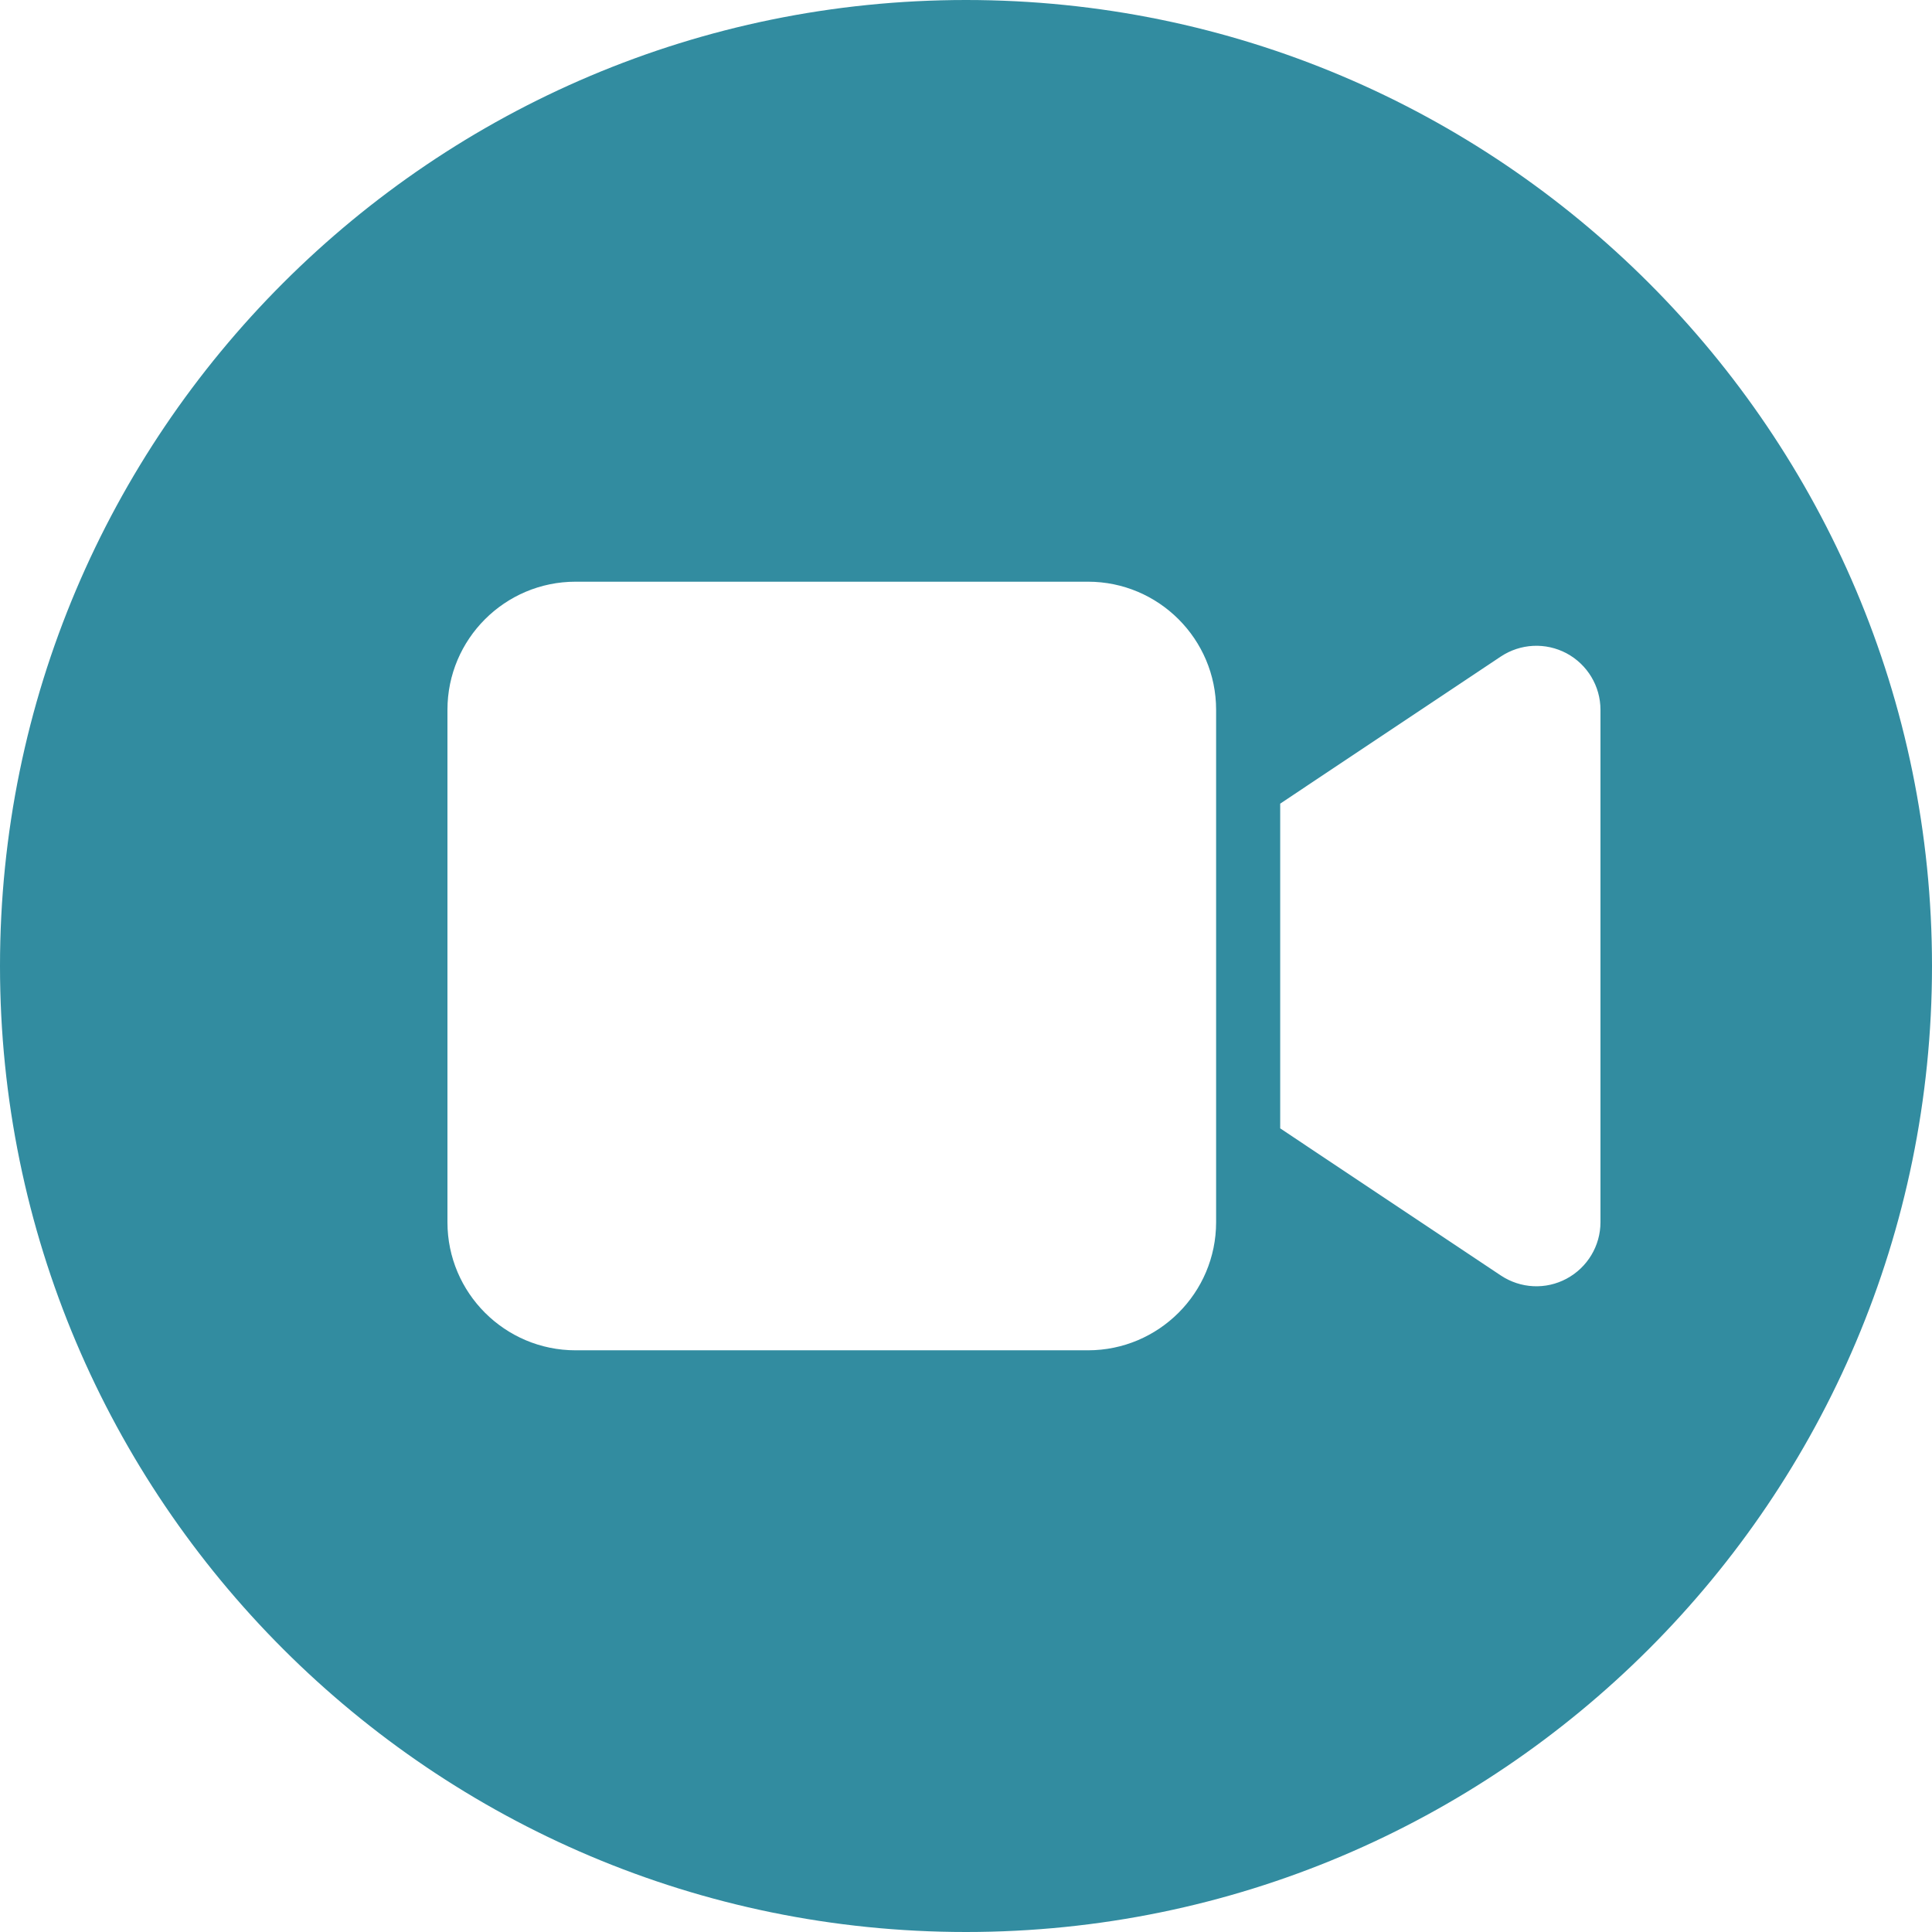 <?xml version="1.0" encoding="UTF-8" standalone="no"?><!DOCTYPE svg PUBLIC "-//W3C//DTD SVG 1.1//EN" "http://www.w3.org/Graphics/SVG/1.1/DTD/svg11.dtd"><svg width="100%" height="100%" viewBox="0 0 35 35" version="1.1" xmlns="http://www.w3.org/2000/svg" xmlns:xlink="http://www.w3.org/1999/xlink" xml:space="preserve" xmlns:serif="http://www.serif.com/" style="fill-rule:evenodd;clip-rule:evenodd;stroke-linejoin:round;stroke-miterlimit:2;"><g id="icon_media_video"><path d="M17.5,-0c9.659,-0 17.5,7.841 17.5,17.5c0,9.659 -7.841,17.5 -17.5,17.5c-9.659,-0 -17.5,-7.841 -17.5,-17.5c0,-9.659 7.841,-17.5 17.5,-17.5Zm10.881,11.836c-0.381,-0.203 -0.838,-0.178 -1.193,0.058l-3.481,2.321l-0.515,0.344l-0,5.882l0.515,0.344l3.481,2.321c0.359,0.239 0.816,0.261 1.193,0.058c0.377,-0.203 0.613,-0.595 0.613,-1.022l-0,-9.284c-0,-0.427 -0.236,-0.819 -0.613,-1.022Zm-20.275,1.022l0,9.284c0,1.28 1.041,2.32 2.321,2.32l9.283,0c1.28,0 2.321,-1.04 2.321,-2.32l0,-9.284c0,-1.28 -1.041,-2.32 -2.321,-2.32l-9.283,-0c-1.28,-0 -2.321,1.04 -2.321,2.32Z" style="fill:#328ca0;"/></g></svg>